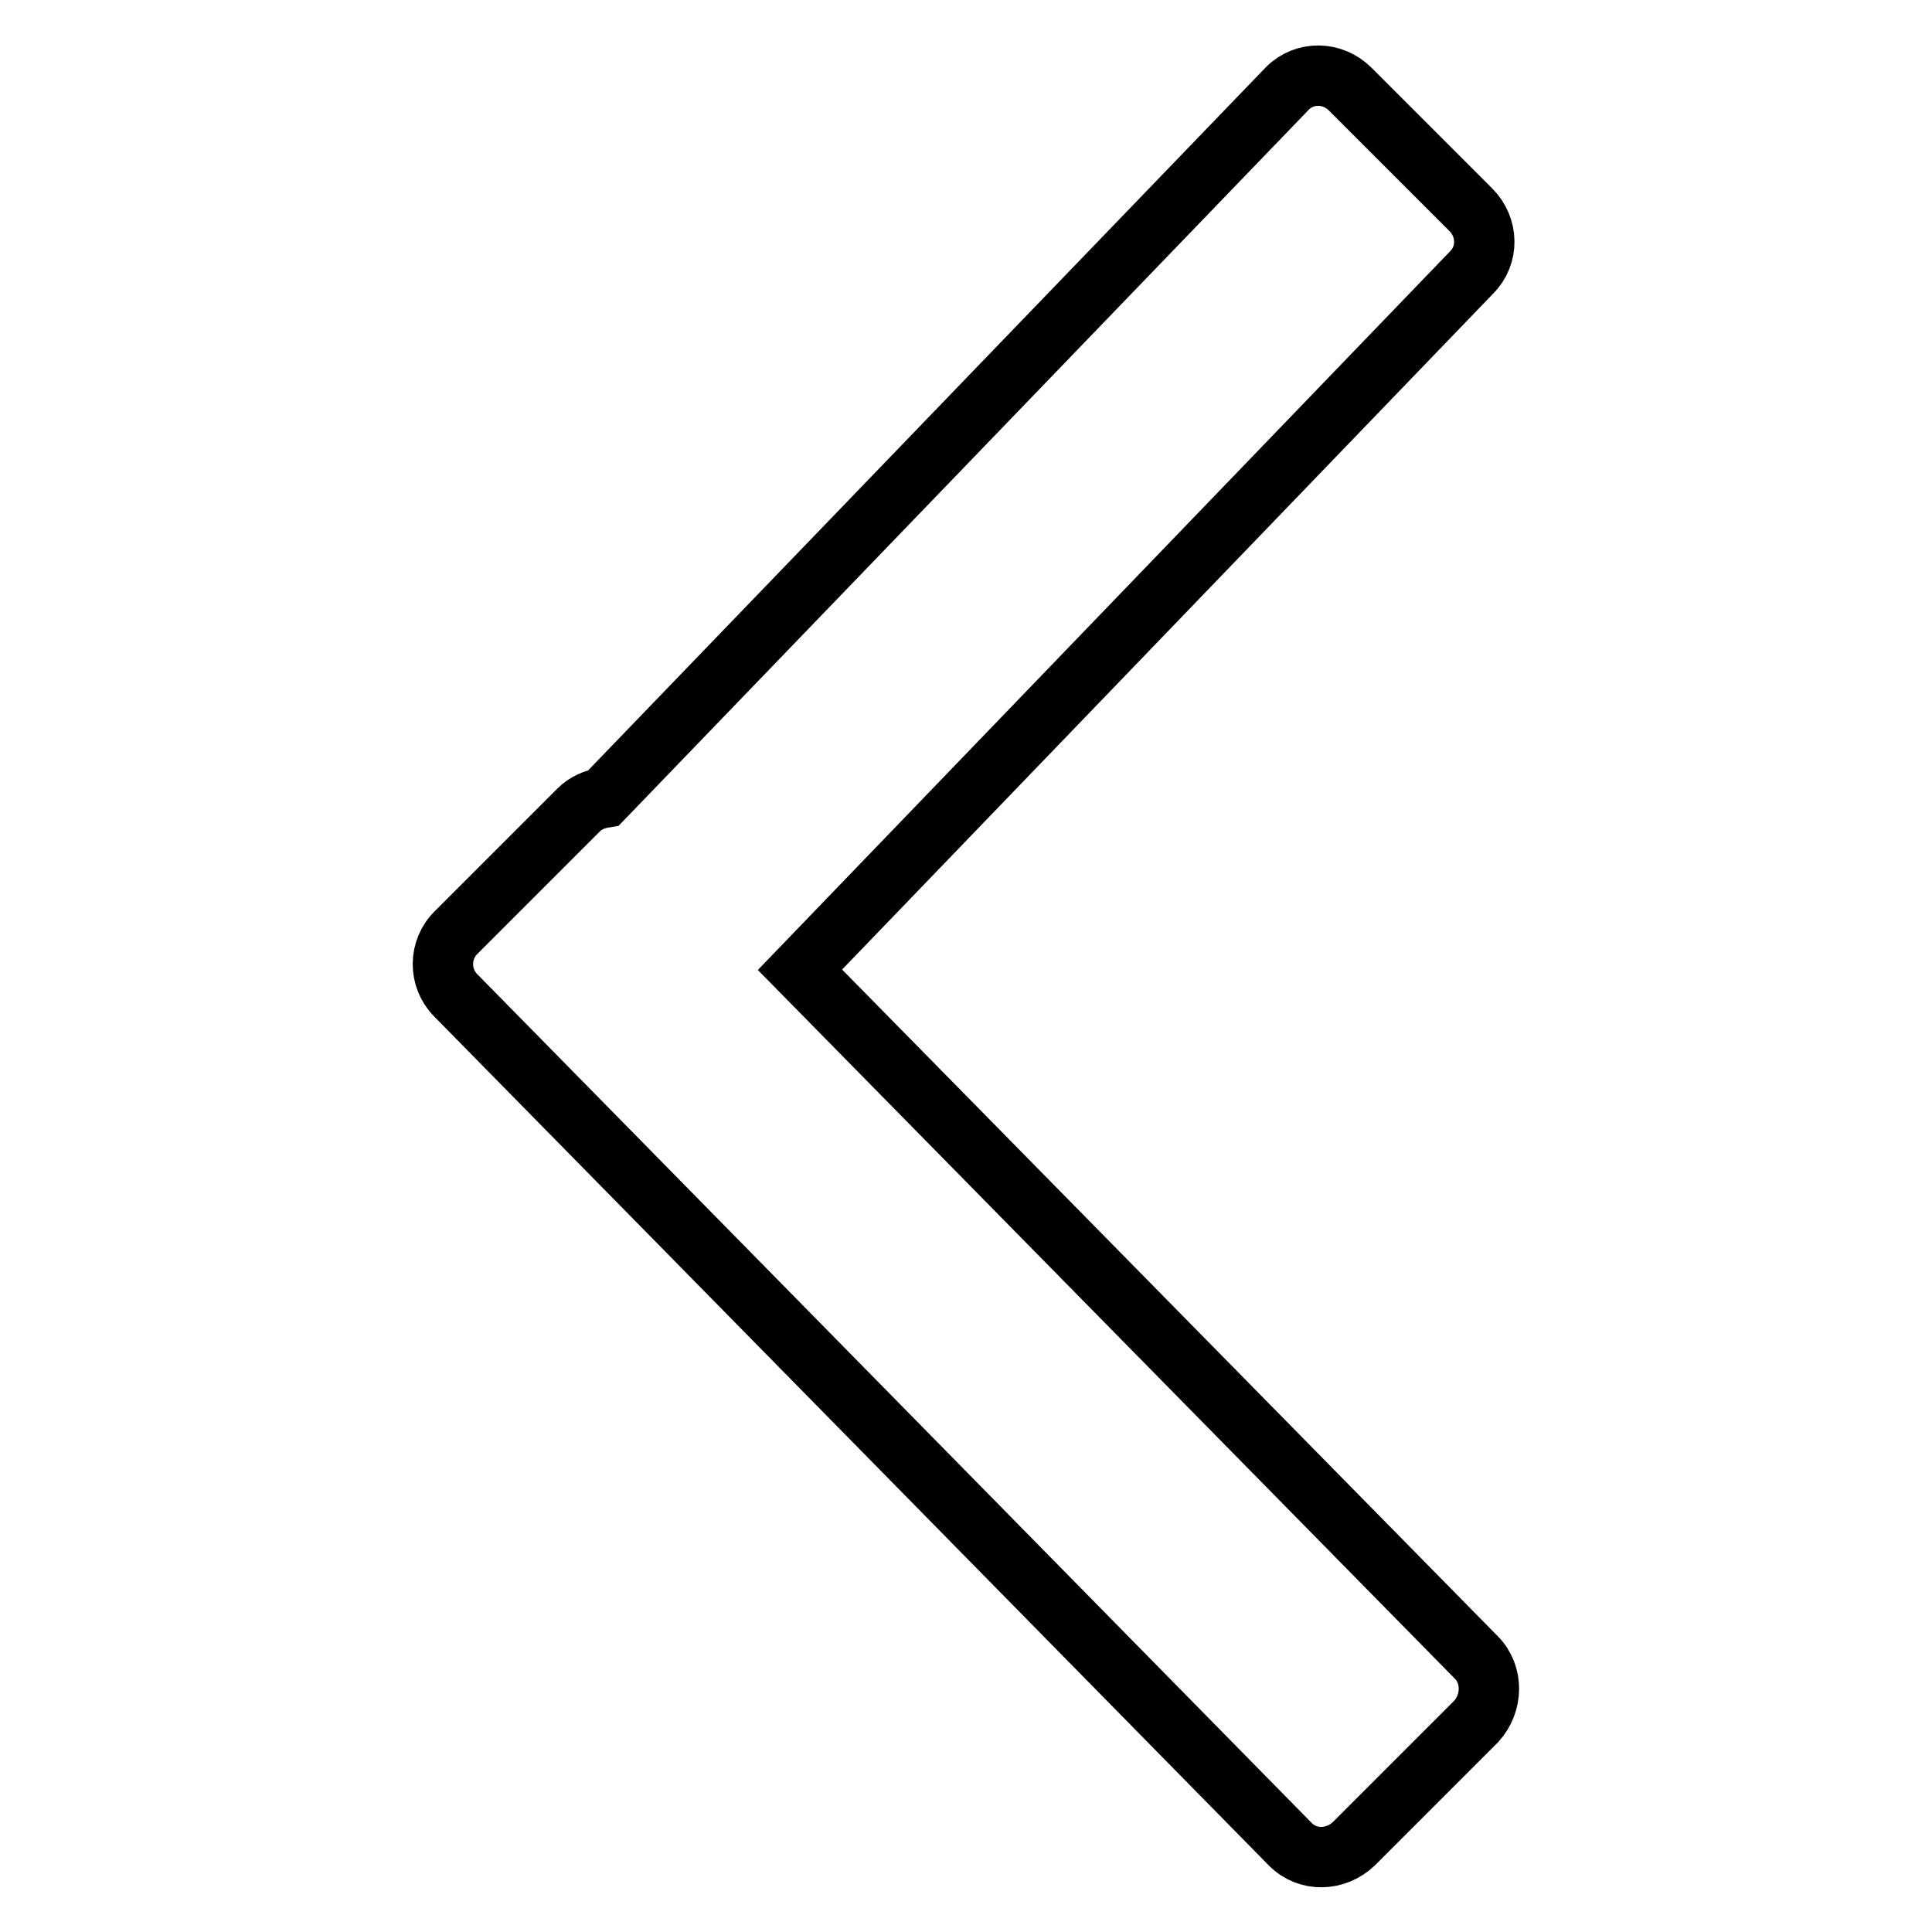 <?xml version="1.0" encoding="utf-8"?>
<!-- Svg Vector Icons : http://www.onlinewebfonts.com/icon -->
<!DOCTYPE svg PUBLIC "-//W3C//DTD SVG 1.1//EN" "http://www.w3.org/Graphics/SVG/1.1/DTD/svg11.dtd">
<svg version="1.1" xmlns="http://www.w3.org/2000/svg" xmlns:xlink="http://www.w3.org/1999/xlink" x="0px" y="0px" viewBox="0 0 256 256" enable-background="new 0 0 256 256" xml:space="preserve">
<g> <path stroke-width="8" fill-opacity="0" stroke="#000000"  d="M195.6,219.6L106,128.5L195,36.1c2.3-2.3,2.2-6-0.1-8.3l-16-16c-2.3-2.3-6-2.4-8.3-0.1L80,105.7 c-1.2,0.2-2.4,0.7-3.3,1.6l-16.2,16.2c-2.4,2.3-2.4,6.1-0.1,8.4l110.6,112.5c2.3,2.3,6,2.2,8.4-0.1l16.2-16.2 C197.8,225.7,197.9,221.9,195.6,219.6L195.6,219.6z"/></g>
</svg>